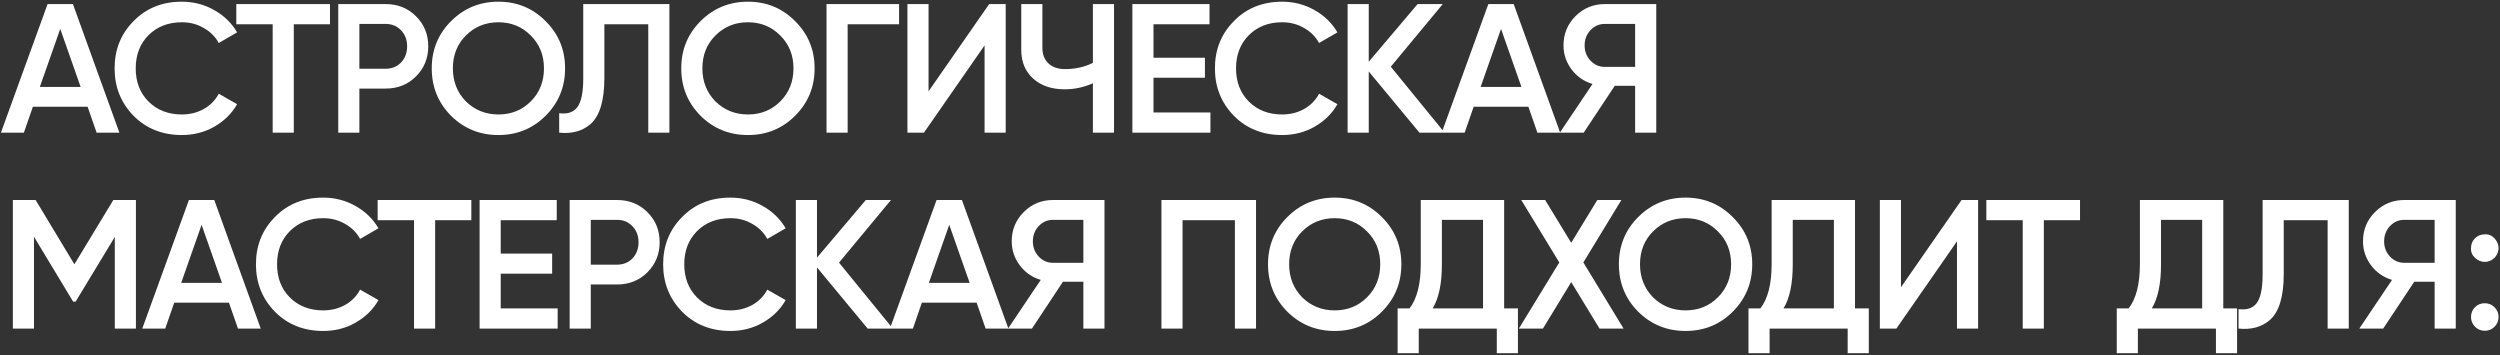 <?xml version="1.0" encoding="UTF-8"?> <svg xmlns="http://www.w3.org/2000/svg" width="1225" height="174" viewBox="0 0 1225 174" fill="none"><rect x="0" y="0" width="1225" height="174" fill="#333333" stroke="none"/> <path d="M58.5 65H47.34L42.93 52.31H16.11L11.7 65H0.45L23.31 2H35.73L58.5 65ZM29.52 14.15L19.53 42.59H39.51L29.52 14.15ZM89.092 66.17C79.612 66.17 71.752 63.05 65.512 56.81C59.272 50.45 56.152 42.68 56.152 33.5C56.152 24.26 59.272 16.52 65.512 10.28C71.692 3.98 79.552 0.83 89.092 0.83C94.792 0.83 100.042 2.18 104.842 4.88C109.702 7.58 113.482 11.24 116.182 15.86L107.182 21.08C105.502 17.96 103.042 15.5 99.802 13.7C96.622 11.84 93.052 10.91 89.092 10.91C82.432 10.91 76.972 13.04 72.712 17.3C68.572 21.5 66.502 26.9 66.502 33.5C66.502 40.1 68.572 45.5 72.712 49.7C76.972 53.96 82.432 56.09 89.092 56.09C93.052 56.09 96.652 55.19 99.892 53.39C103.132 51.53 105.562 49.04 107.182 45.92L116.182 51.05C113.602 55.61 109.852 59.3 104.932 62.12C100.192 64.82 94.912 66.17 89.092 66.17ZM115.791 2H161.691V11.9H143.961V65H133.611V11.9H115.791V2ZM165.744 2H188.964C194.904 2 199.854 3.98 203.814 7.94C207.834 11.9 209.844 16.82 209.844 22.7C209.844 28.52 207.834 33.44 203.814 37.46C199.854 41.42 194.904 43.4 188.964 43.4H176.094V65H165.744V2ZM176.094 33.68H188.964C192.024 33.68 194.544 32.66 196.524 30.62C198.504 28.52 199.494 25.88 199.494 22.7C199.494 19.52 198.504 16.91 196.524 14.87C194.544 12.77 192.024 11.72 188.964 11.72H176.094V33.68ZM267.353 56.72C261.053 63.02 253.343 66.17 244.223 66.17C235.103 66.17 227.363 63.02 221.003 56.72C214.703 50.36 211.553 42.62 211.553 33.5C211.553 24.38 214.703 16.67 221.003 10.37C227.363 4.01 235.103 0.83 244.223 0.83C253.343 0.83 261.053 4.01 267.353 10.37C273.713 16.67 276.893 24.38 276.893 33.5C276.893 42.62 273.713 50.36 267.353 56.72ZM228.293 49.7C232.673 53.96 237.983 56.09 244.223 56.09C250.523 56.09 255.803 53.96 260.063 49.7C264.383 45.38 266.543 39.98 266.543 33.5C266.543 27.02 264.383 21.65 260.063 17.39C255.803 13.07 250.523 10.91 244.223 10.91C237.923 10.91 232.613 13.07 228.293 17.39C224.033 21.65 221.903 27.02 221.903 33.5C221.903 39.92 224.033 45.32 228.293 49.7ZM274 65V55.46C278.08 56 281.05 55.01 282.91 52.49C284.83 49.91 285.79 45.23 285.79 38.45V2H328V65H317.65V11.9H296.14V38.27C296.14 49.25 293.89 56.75 289.39 60.77C285.37 64.25 280.24 65.66 274 65ZM389.616 56.72C383.316 63.02 375.606 66.17 366.486 66.17C357.366 66.17 349.626 63.02 343.266 56.72C336.966 50.36 333.816 42.62 333.816 33.5C333.816 24.38 336.966 16.67 343.266 10.37C349.626 4.01 357.366 0.83 366.486 0.83C375.606 0.83 383.316 4.01 389.616 10.37C395.976 16.67 399.156 24.38 399.156 33.5C399.156 42.62 395.976 50.36 389.616 56.72ZM350.556 49.7C354.936 53.96 360.246 56.09 366.486 56.09C372.786 56.09 378.066 53.96 382.326 49.7C386.646 45.38 388.806 39.98 388.806 33.5C388.806 27.02 386.646 21.65 382.326 17.39C378.066 13.07 372.786 10.91 366.486 10.91C360.186 10.91 354.876 13.07 350.556 17.39C346.296 21.65 344.166 27.02 344.166 33.5C344.166 39.92 346.296 45.32 350.556 49.7ZM404.996 2H440.546V11.9H415.346V65H404.996V2ZM492.789 65H482.439V22.25L452.739 65H444.639V2H454.989V44.75L484.689 2H492.789V65ZM535.521 30.8V2H545.871V65H535.521V40.79C531.141 42.77 526.521 43.76 521.661 43.76C515.301 43.76 510.171 42.02 506.271 38.54C502.371 35 500.421 30.32 500.421 24.5V2H510.771V23.42C510.771 26.66 511.761 29.21 513.741 31.07C515.721 32.93 518.421 33.86 521.841 33.86C526.881 33.86 531.441 32.84 535.521 30.8ZM565.211 38.09V55.1H593.111V65H554.861V2H592.661V11.9H565.211V28.28H590.411V38.09H565.211ZM628.248 66.17C618.768 66.17 610.908 63.05 604.668 56.81C598.428 50.45 595.308 42.68 595.308 33.5C595.308 24.26 598.428 16.52 604.668 10.28C610.848 3.98 618.708 0.83 628.248 0.83C633.948 0.83 639.198 2.18 643.998 4.88C648.858 7.58 652.638 11.24 655.338 15.86L646.338 21.08C644.658 17.96 642.198 15.5 638.958 13.7C635.778 11.84 632.208 10.91 628.248 10.91C621.588 10.91 616.128 13.04 611.868 17.3C607.728 21.5 605.658 26.9 605.658 33.5C605.658 40.1 607.728 45.5 611.868 49.7C616.128 53.96 621.588 56.09 628.248 56.09C632.208 56.09 635.808 55.19 639.048 53.39C642.288 51.53 644.718 49.04 646.338 45.92L655.338 51.05C652.758 55.61 649.008 59.3 644.088 62.12C639.348 64.82 634.068 66.17 628.248 66.17ZM681.486 32.69L707.856 65H695.526L670.686 35.03V65H660.336V2H670.686V30.26L694.626 2H706.956L681.486 32.69ZM764.483 65H753.323L748.913 52.31H722.093L717.683 65H706.433L729.293 2H741.713L764.483 65ZM735.503 14.15L725.513 42.59H745.493L735.503 14.15ZM786.367 2H811.567V65H801.217V42.05H791.227L776.017 65H764.317L780.337 41.15C776.137 39.89 772.717 37.52 770.077 34.04C767.437 30.5 766.117 26.57 766.117 22.25C766.117 16.61 768.067 11.84 771.967 7.94C775.927 3.98 780.727 2 786.367 2ZM786.367 32.78H801.217V11.72H786.367C783.607 11.72 781.267 12.74 779.347 14.78C777.427 16.82 776.467 19.31 776.467 22.25C776.467 25.19 777.427 27.68 779.347 29.72C781.267 31.76 783.607 32.78 786.367 32.78ZM55.53 98H66.6V161H56.25V116.09L37.08 147.77H35.82L16.65 116V161H6.3V98H17.46L36.45 129.5L55.53 98ZM127.761 161H116.601L112.191 148.31H85.371L80.961 161H69.711L92.571 98H104.991L127.761 161ZM98.781 110.15L88.791 138.59H108.771L98.781 110.15ZM158.353 162.17C148.873 162.17 141.013 159.05 134.773 152.81C128.533 146.45 125.413 138.68 125.413 129.5C125.413 120.26 128.533 112.52 134.773 106.28C140.953 99.98 148.813 96.83 158.353 96.83C164.053 96.83 169.303 98.18 174.103 100.88C178.963 103.58 182.743 107.24 185.443 111.86L176.443 117.08C174.763 113.96 172.303 111.5 169.063 109.7C165.883 107.84 162.313 106.91 158.353 106.91C151.693 106.91 146.233 109.04 141.973 113.3C137.833 117.5 135.763 122.9 135.763 129.5C135.763 136.1 137.833 141.5 141.973 145.7C146.233 149.96 151.693 152.09 158.353 152.09C162.313 152.09 165.913 151.19 169.153 149.39C172.393 147.53 174.823 145.04 176.443 141.92L185.443 147.05C182.863 151.61 179.113 155.3 174.193 158.12C169.453 160.82 164.173 162.17 158.353 162.17ZM185.052 98H230.952V107.9H213.222V161H202.872V107.9H185.052V98ZM245.355 134.09V151.1H273.255V161H235.005V98H272.805V107.9H245.355V124.28H270.555V134.09H245.355ZM279.13 98H302.35C308.29 98 313.24 99.98 317.2 103.94C321.22 107.9 323.23 112.82 323.23 118.7C323.23 124.52 321.22 129.44 317.2 133.46C313.24 137.42 308.29 139.4 302.35 139.4H289.48V161H279.13V98ZM289.48 129.68H302.35C305.41 129.68 307.93 128.66 309.91 126.62C311.89 124.52 312.88 121.88 312.88 118.7C312.88 115.52 311.89 112.91 309.91 110.87C307.93 108.77 305.41 107.72 302.35 107.72H289.48V129.68ZM357.879 162.17C348.399 162.17 340.539 159.05 334.299 152.81C328.059 146.45 324.939 138.68 324.939 129.5C324.939 120.26 328.059 112.52 334.299 106.28C340.479 99.98 348.339 96.83 357.879 96.83C363.579 96.83 368.829 98.18 373.629 100.88C378.489 103.58 382.269 107.24 384.969 111.86L375.969 117.08C374.289 113.96 371.829 111.5 368.589 109.7C365.409 107.84 361.839 106.91 357.879 106.91C351.219 106.91 345.759 109.04 341.499 113.3C337.359 117.5 335.289 122.9 335.289 129.5C335.289 136.1 337.359 141.5 341.499 145.7C345.759 149.96 351.219 152.09 357.879 152.09C361.839 152.09 365.439 151.19 368.679 149.39C371.919 147.53 374.349 145.04 375.969 141.92L384.969 147.05C382.389 151.61 378.639 155.3 373.719 158.12C368.979 160.82 363.699 162.17 357.879 162.17ZM411.117 128.69L437.487 161H425.157L400.317 131.03V161H389.967V98H400.317V126.26L424.257 98H436.587L411.117 128.69ZM494.114 161H482.954L478.544 148.31H451.724L447.314 161H436.064L458.924 98H471.344L494.114 161ZM465.134 110.15L455.144 138.59H475.124L465.134 110.15ZM515.998 98H541.198V161H530.848V138.05H520.858L505.648 161H493.948L509.968 137.15C505.768 135.89 502.348 133.52 499.708 130.04C497.068 126.5 495.748 122.57 495.748 118.25C495.748 112.61 497.698 107.84 501.598 103.94C505.558 99.98 510.358 98 515.998 98ZM515.998 128.78H530.848V107.72H515.998C513.238 107.72 510.898 108.74 508.978 110.78C507.058 112.82 506.098 115.31 506.098 118.25C506.098 121.19 507.058 123.68 508.978 125.72C510.898 127.76 513.238 128.78 515.998 128.78ZM569.102 98H615.452V161H605.102V107.9H579.452V161H569.102V98ZM677.127 152.72C670.827 159.02 663.117 162.17 653.997 162.17C644.877 162.17 637.137 159.02 630.777 152.72C624.477 146.36 621.327 138.62 621.327 129.5C621.327 120.38 624.477 112.67 630.777 106.37C637.137 100.01 644.877 96.83 653.997 96.83C663.117 96.83 670.827 100.01 677.127 106.37C683.487 112.67 686.667 120.38 686.667 129.5C686.667 138.62 683.487 146.36 677.127 152.72ZM638.067 145.7C642.447 149.96 647.757 152.09 653.997 152.09C660.297 152.09 665.577 149.96 669.837 145.7C674.157 141.38 676.317 135.98 676.317 129.5C676.317 123.02 674.157 117.65 669.837 113.39C665.577 109.07 660.297 106.91 653.997 106.91C647.697 106.91 642.387 109.07 638.067 113.39C633.807 117.65 631.677 123.02 631.677 129.5C631.677 135.92 633.807 141.32 638.067 145.7ZM737.033 98V151.1H743.783V173.06H733.433V161H695.183V173.06H684.833V151.1H690.683C694.343 146.36 696.173 139.13 696.173 129.41V98H737.033ZM702.023 151.1H726.683V107.72H706.523V129.59C706.523 138.95 705.023 146.12 702.023 151.1ZM775.841 128.6L795.551 161H783.761L769.901 138.23L756.041 161H744.251L764.051 128.6L745.421 98H757.121L769.901 118.97L782.681 98H794.471L775.841 128.6ZM849.052 152.72C842.752 159.02 835.042 162.17 825.922 162.17C816.802 162.17 809.062 159.02 802.702 152.72C796.402 146.36 793.252 138.62 793.252 129.5C793.252 120.38 796.402 112.67 802.702 106.37C809.062 100.01 816.802 96.83 825.922 96.83C835.042 96.83 842.752 100.01 849.052 106.37C855.412 112.67 858.592 120.38 858.592 129.5C858.592 138.62 855.412 146.36 849.052 152.72ZM809.992 145.7C814.372 149.96 819.682 152.09 825.922 152.09C832.222 152.09 837.502 149.96 841.762 145.7C846.082 141.38 848.242 135.98 848.242 129.5C848.242 123.02 846.082 117.65 841.762 113.39C837.502 109.07 832.222 106.91 825.922 106.91C819.622 106.91 814.312 109.07 809.992 113.39C805.732 117.65 803.602 123.02 803.602 129.5C803.602 135.92 805.732 141.32 809.992 145.7ZM908.958 98V151.1H915.708V173.06H905.358V161H867.108V173.06H856.758V151.1H862.608C866.268 146.36 868.098 139.13 868.098 129.41V98H908.958ZM873.948 151.1H898.608V107.72H878.448V129.59C878.448 138.95 876.948 146.12 873.948 151.1ZM969.275 161H958.925V118.25L929.225 161H921.125V98H931.475V140.75L961.175 98H969.275V161ZM973.308 98H1019.21V107.9H1001.48V161H991.128V107.9H973.308V98ZM1089.41 98V151.1H1096.16V173.06H1085.81V161H1047.56V173.06H1037.21V151.1H1043.06C1046.72 146.36 1048.55 139.13 1048.55 129.41V98H1089.41ZM1054.4 151.1H1079.06V107.72H1058.9V129.59C1058.9 138.95 1057.4 146.12 1054.4 151.1ZM1096.89 161V151.46C1100.97 152 1103.94 151.01 1105.8 148.49C1107.72 145.91 1108.68 141.23 1108.68 134.45V98H1150.89V161H1140.54V107.9H1119.03V134.27C1119.03 145.25 1116.78 152.75 1112.28 156.77C1108.26 160.25 1103.13 161.66 1096.89 161ZM1178.12 98H1203.32V161H1192.97V138.05H1182.98L1167.77 161H1156.07L1172.09 137.15C1167.89 135.89 1164.47 133.52 1161.83 130.04C1159.19 126.5 1157.87 122.57 1157.87 118.25C1157.87 112.61 1159.82 107.84 1163.72 103.94C1167.68 99.98 1172.48 98 1178.12 98ZM1178.12 128.78H1192.97V107.72H1178.12C1175.36 107.72 1173.02 108.74 1171.1 110.78C1169.18 112.82 1168.22 115.31 1168.22 118.25C1168.22 121.19 1169.18 123.68 1171.1 125.72C1173.02 127.76 1175.36 128.78 1178.12 128.78ZM1210.8 121.58C1210.8 119.66 1211.43 118.07 1212.69 116.81C1214.01 115.49 1215.63 114.83 1217.55 114.83C1219.41 114.71 1221 115.37 1222.32 116.81C1223.64 118.25 1224.3 119.84 1224.3 121.58C1224.3 123.32 1223.64 124.91 1222.32 126.35C1220.88 127.67 1219.29 128.33 1217.55 128.33C1215.81 128.33 1214.22 127.67 1212.78 126.35C1211.34 125.03 1210.68 123.44 1210.8 121.58ZM1217.55 148.58C1219.41 148.58 1221 149.24 1222.32 150.56C1223.64 151.88 1224.3 153.47 1224.3 155.33C1224.3 157.19 1223.64 158.78 1222.32 160.1C1221 161.42 1219.41 162.08 1217.55 162.08C1215.69 162.08 1214.1 161.42 1212.78 160.1C1211.46 158.78 1210.8 157.19 1210.8 155.33C1210.8 153.47 1211.43 151.88 1212.69 150.56C1214.01 149.24 1215.63 148.58 1217.55 148.58Z" fill="white"></path> </svg> 